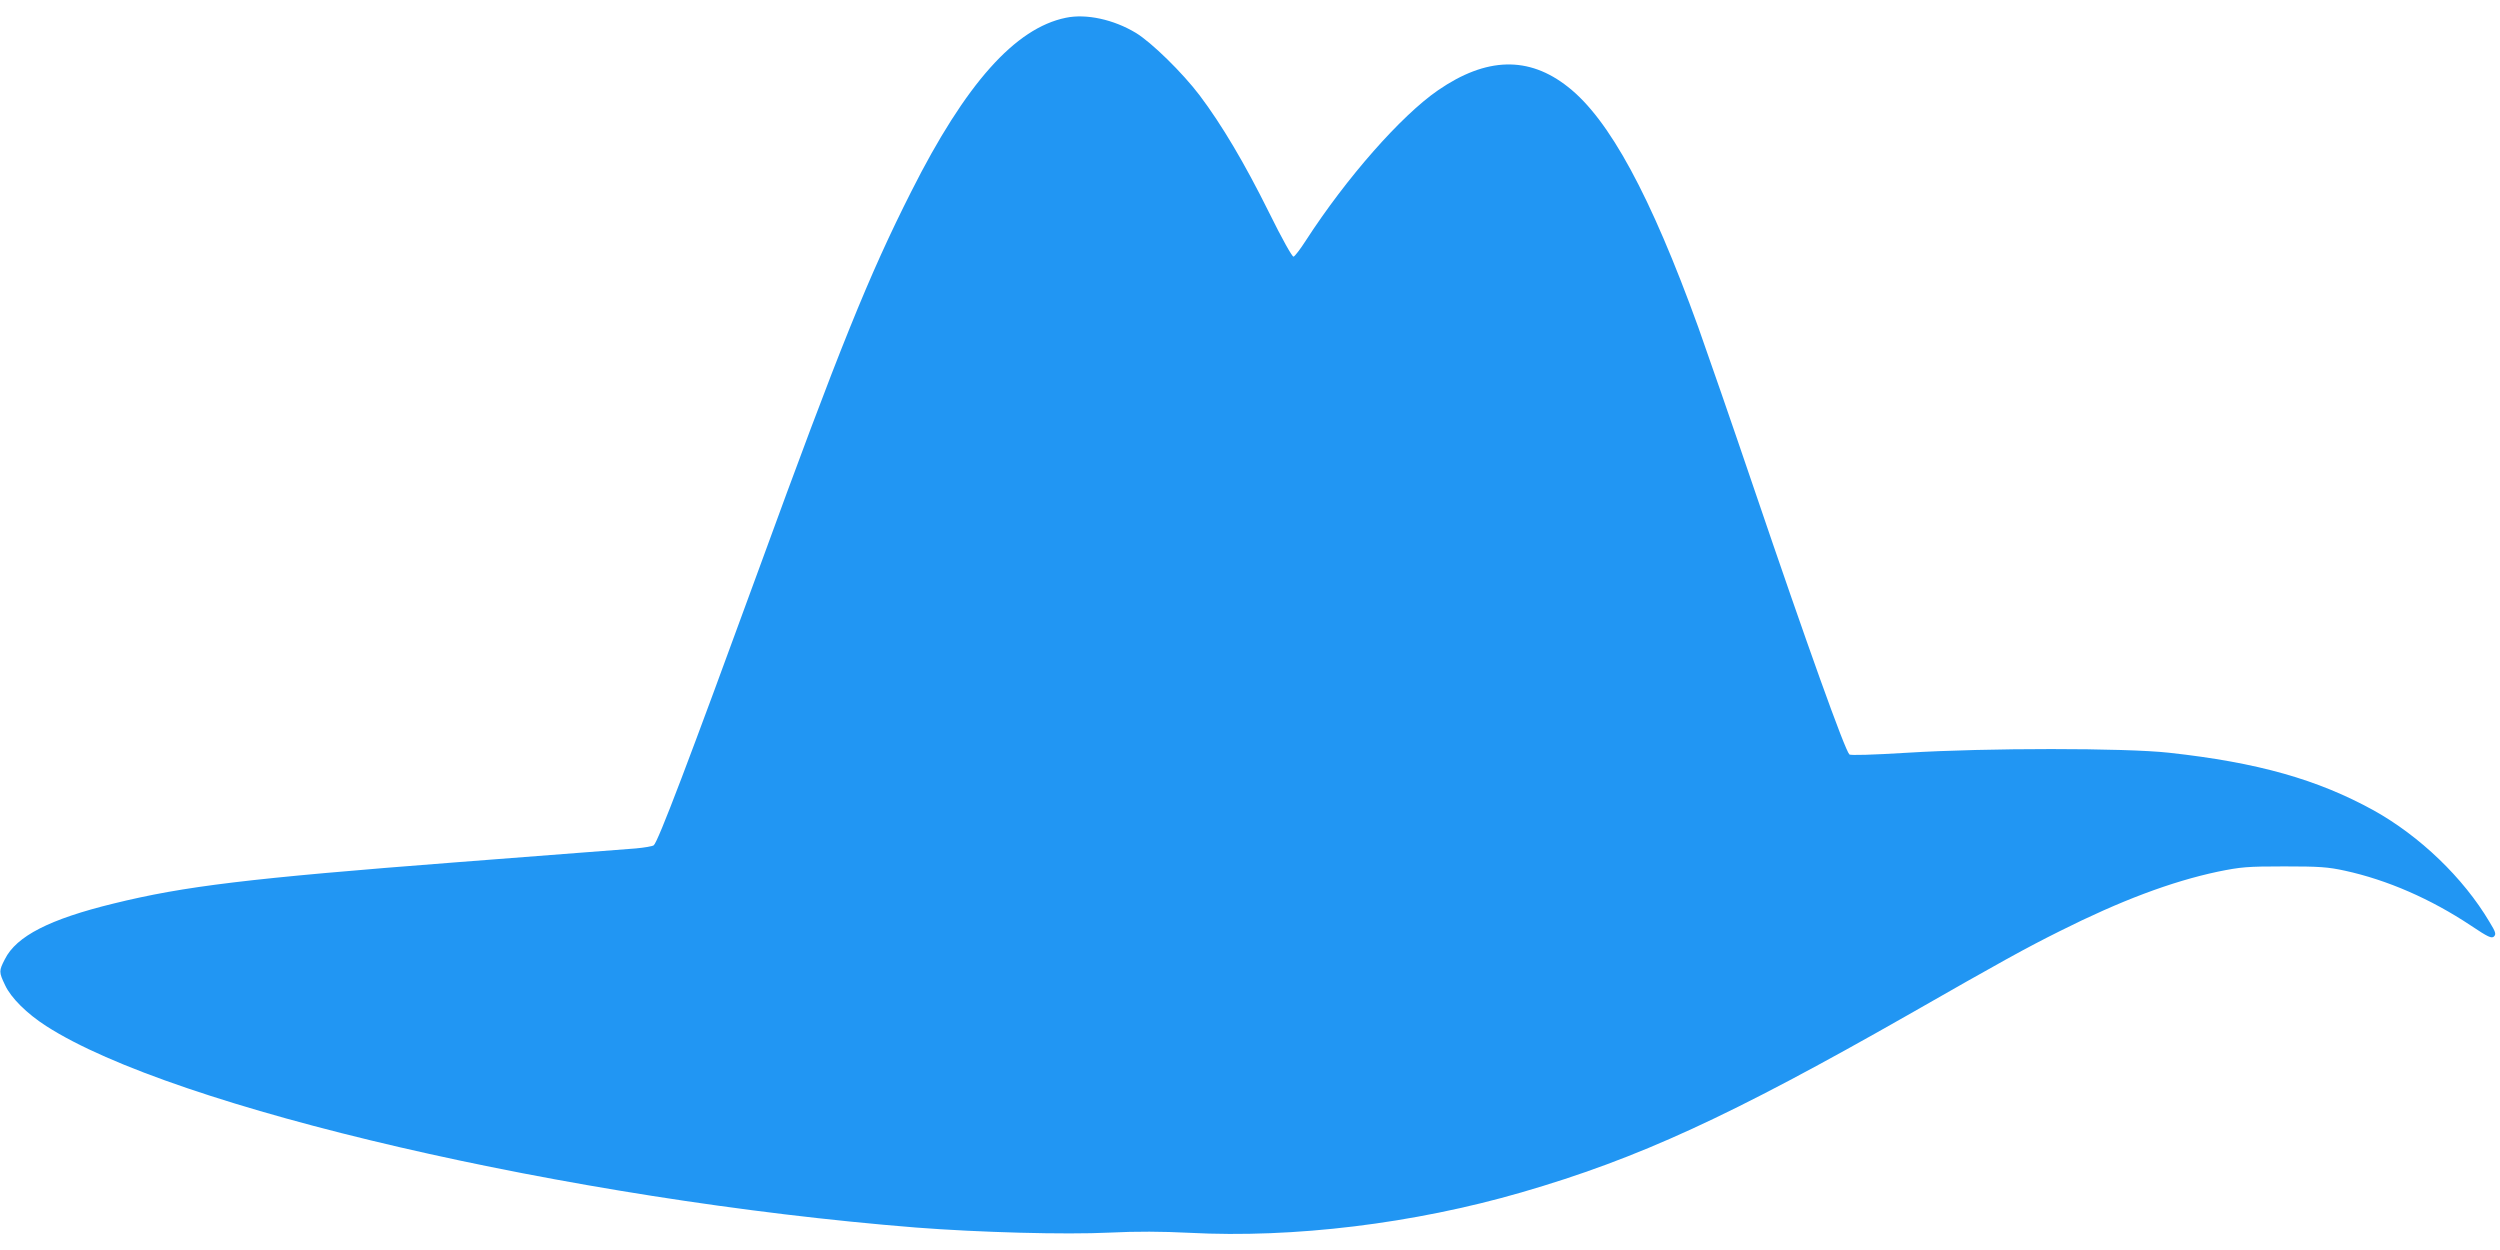 <?xml version="1.0" standalone="no"?>
<!DOCTYPE svg PUBLIC "-//W3C//DTD SVG 20010904//EN"
 "http://www.w3.org/TR/2001/REC-SVG-20010904/DTD/svg10.dtd">
<svg version="1.0" xmlns="http://www.w3.org/2000/svg"
 width="1280pt" height="640pt" viewBox="0 0 1280 640"
 preserveAspectRatio="xMidYMid meet">
<g transform="translate(0,640) scale(0.1,-0.1)"
fill="#2196f3" stroke="none">
<path d="M5457 6309 c-259 -53 -513 -337 -791 -889 -217 -429 -367 -800 -781
-1935 -360 -985 -516 -1396 -538 -1413 -7 -5 -48 -12 -92 -16 -44 -3 -458 -35
-920 -71 -1062 -82 -1391 -122 -1753 -211 -328 -80 -498 -167 -557 -285 -31
-60 -31 -66 1 -133 30 -65 112 -146 210 -209 650 -419 2687 -891 4454 -1032
323 -25 764 -37 990 -26 141 7 269 6 410 -1 535 -28 1148 47 1700 207 600 174
1070 391 1978 908 488 279 603 342 777 429 313 157 571 254 810 305 118 24
150 27 340 27 180 0 224 -3 311 -22 216 -47 439 -144 645 -281 88 -59 106 -67
118 -56 12 12 9 23 -23 75 -134 226 -356 439 -593 571 -287 158 -592 245
-1048 295 -226 25 -935 25 -1339 0 -179 -11 -292 -14 -297 -9 -24 24 -215 557
-489 1363 -111 327 -240 699 -285 825 -244 674 -456 1065 -667 1230 -201 159
-418 153 -665 -17 -189 -130 -469 -448 -678 -771 -27 -42 -55 -79 -62 -81 -6
-3 -58 89 -126 227 -125 252 -242 449 -355 599 -88 116 -246 271 -327 320
-113 68 -253 99 -358 77z"/>
</g>
</svg>
